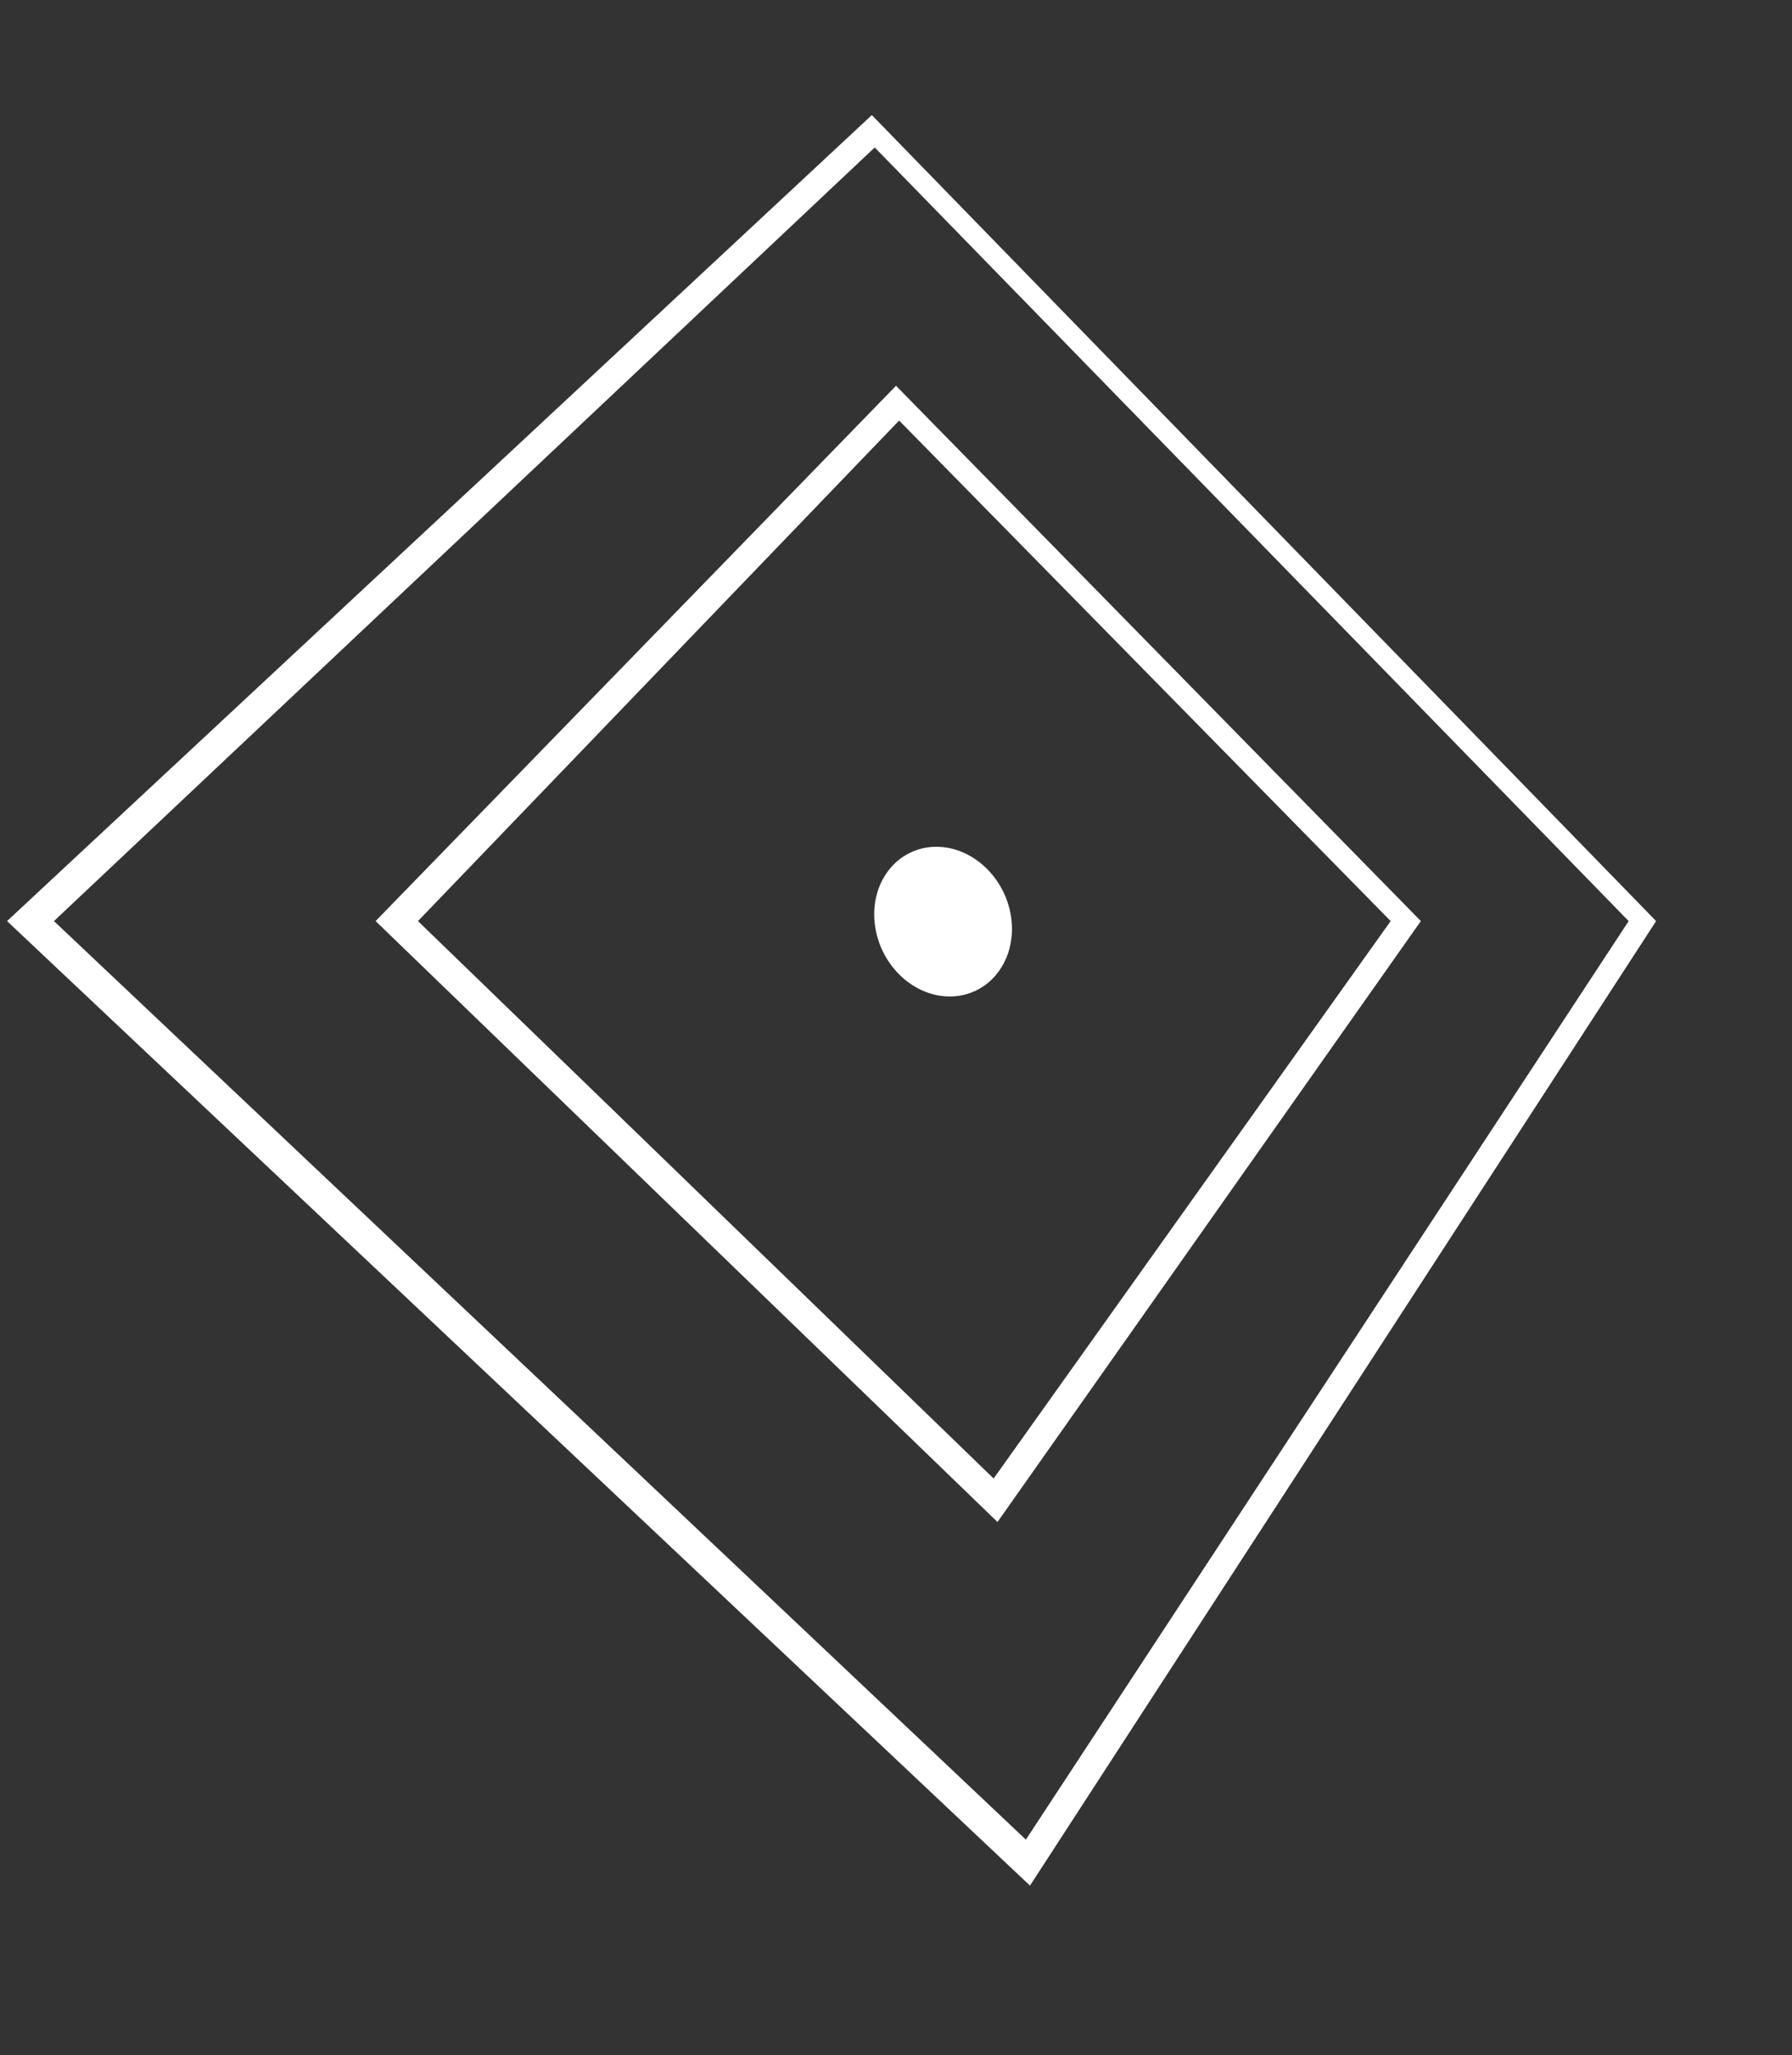 <svg xmlns="http://www.w3.org/2000/svg" width="628.287" height="720.342" viewBox="0 0 628.287 720.342"><rect x="0" y="0" width="628.287" height="720.342" fill="#333333" stroke="none"/><g transform="translate(0 0)"><path d="M361.119,660.9,2.47,322.835l303.2-282.5,274.971,282.5ZM18.914,322.835l340.765,321.95L571.022,322.834,306.684,51.681Z" transform="translate(0 0)" fill="#fff"/><g transform="translate(125.274 118.343)"><path d="M224.457,415.111,6.418,204.492,188.873,16.868,372.886,204.491ZM21.271,204.492,223.1,399.872l139.2-195.38L189.963,29.057Z" transform="translate(0)" fill="#fff"/></g><g transform="translate(304.437 296.505)"><path d="M24.15.3a23.583,23.583,0,0,1,9.438,2.137A27.329,27.329,0,0,1,41.6,8.031a30.054,30.054,0,0,1,8.626,18.294,27.287,27.287,0,0,1-.878,10.129,23.768,23.768,0,0,1-4.281,8.362,21.251,21.251,0,0,1-7.055,5.732,20.987,20.987,0,0,1-9.18,2.2A23.417,23.417,0,0,1,19.2,50.769a27.228,27.228,0,0,1-8.267-5.647,30.041,30.041,0,0,1-8.764-18.8A27.109,27.109,0,0,1,3.245,16.04,23.551,23.551,0,0,1,7.776,7.732,20.894,20.894,0,0,1,24.15.3Z" fill="#fff"/></g></g></svg>
